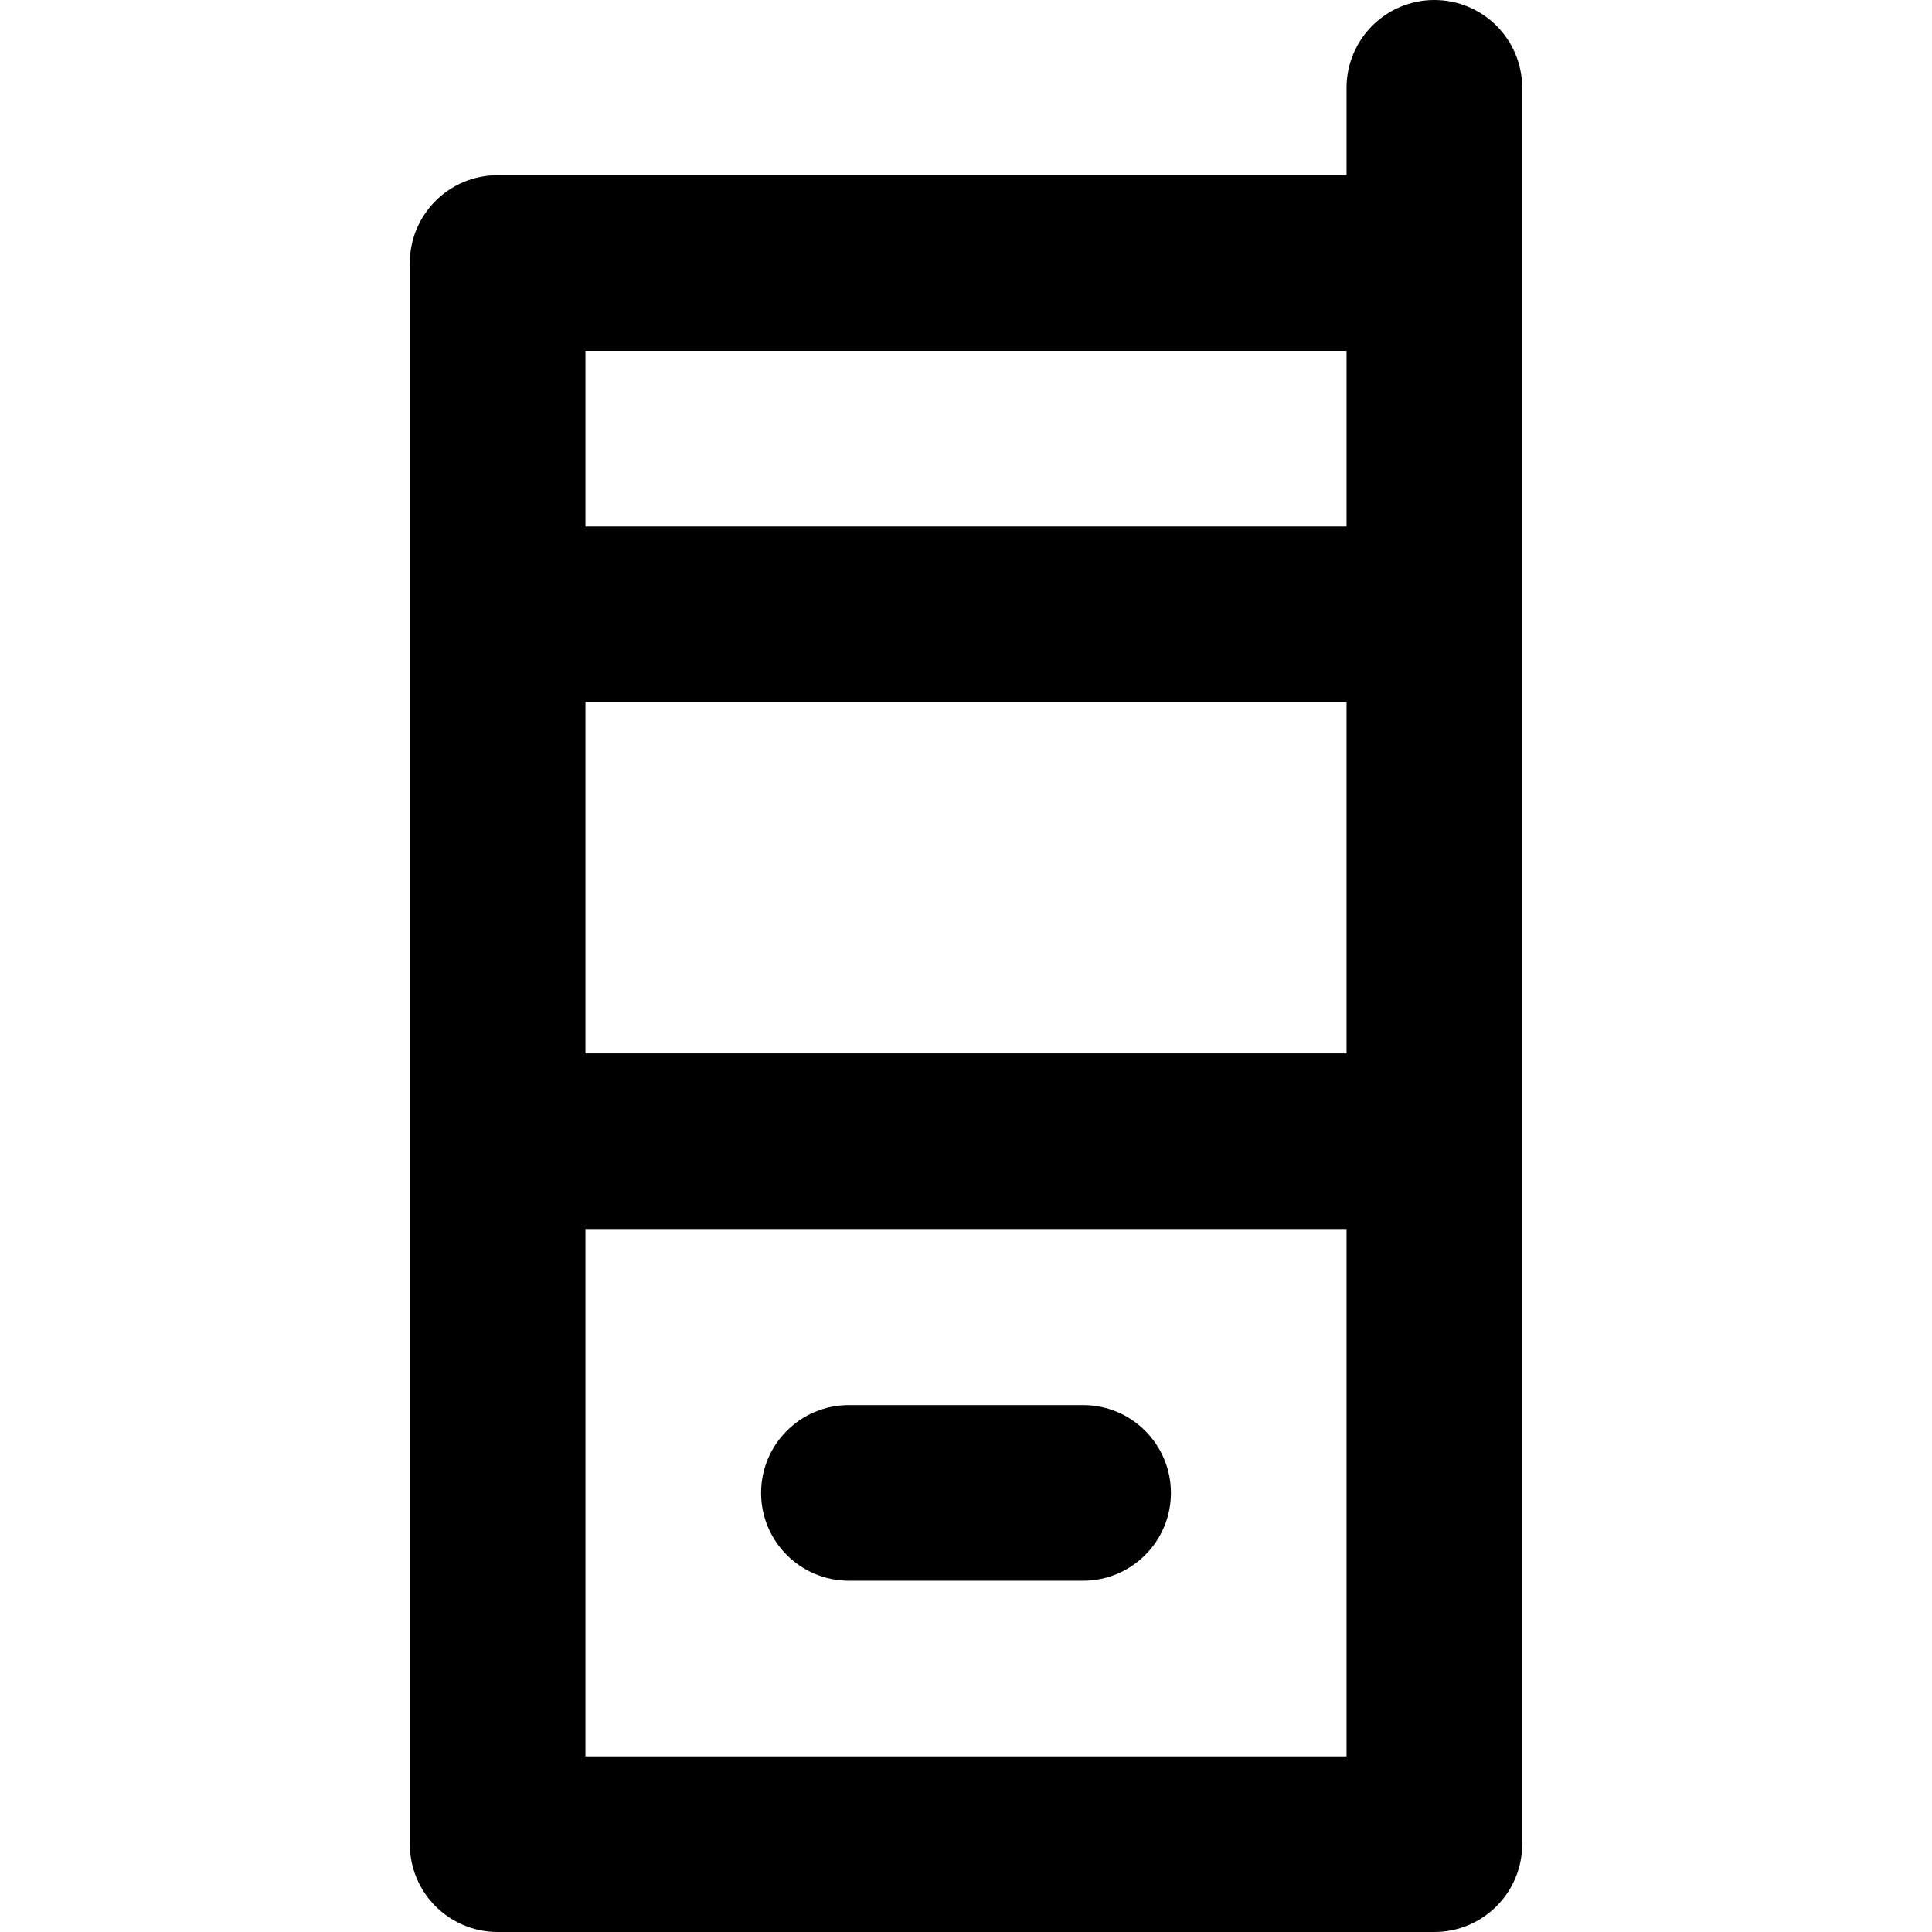 <?xml version="1.0" encoding="iso-8859-1"?>
<!-- Uploaded to: SVG Repo, www.svgrepo.com, Generator: SVG Repo Mixer Tools -->
<svg fill="#000000" height="800px" width="800px" version="1.1" id="Layer_1" xmlns="http://www.w3.org/2000/svg" xmlns:xlink="http://www.w3.org/1999/xlink" 
	 viewBox="0 0 330 330" xml:space="preserve">
<g id="XMLID_440_">
	<path id="XMLID_441_" d="M245,0c-8.284,0-15,6.716-15,15v14.926H85c-8.284,0-15,6.716-15,15V315c0,8.284,6.716,15,15,15h160
		c8.284,0,15-6.716,15-15V44.926V15C260,6.716,253.284,0,245,0z M100,119.926h130v60H100V119.926z M230,59.926v30H100v-30H230z
		 M100,300v-90.074h130V300H100z"/>
	<path id="XMLID_447_" d="M185,240h-40c-8.284,0-15,6.716-15,15c0,8.284,6.716,15,15,15h40c8.284,0,15-6.716,15-15
		C200,246.716,193.284,240,185,240z"/>
</g>
</svg>